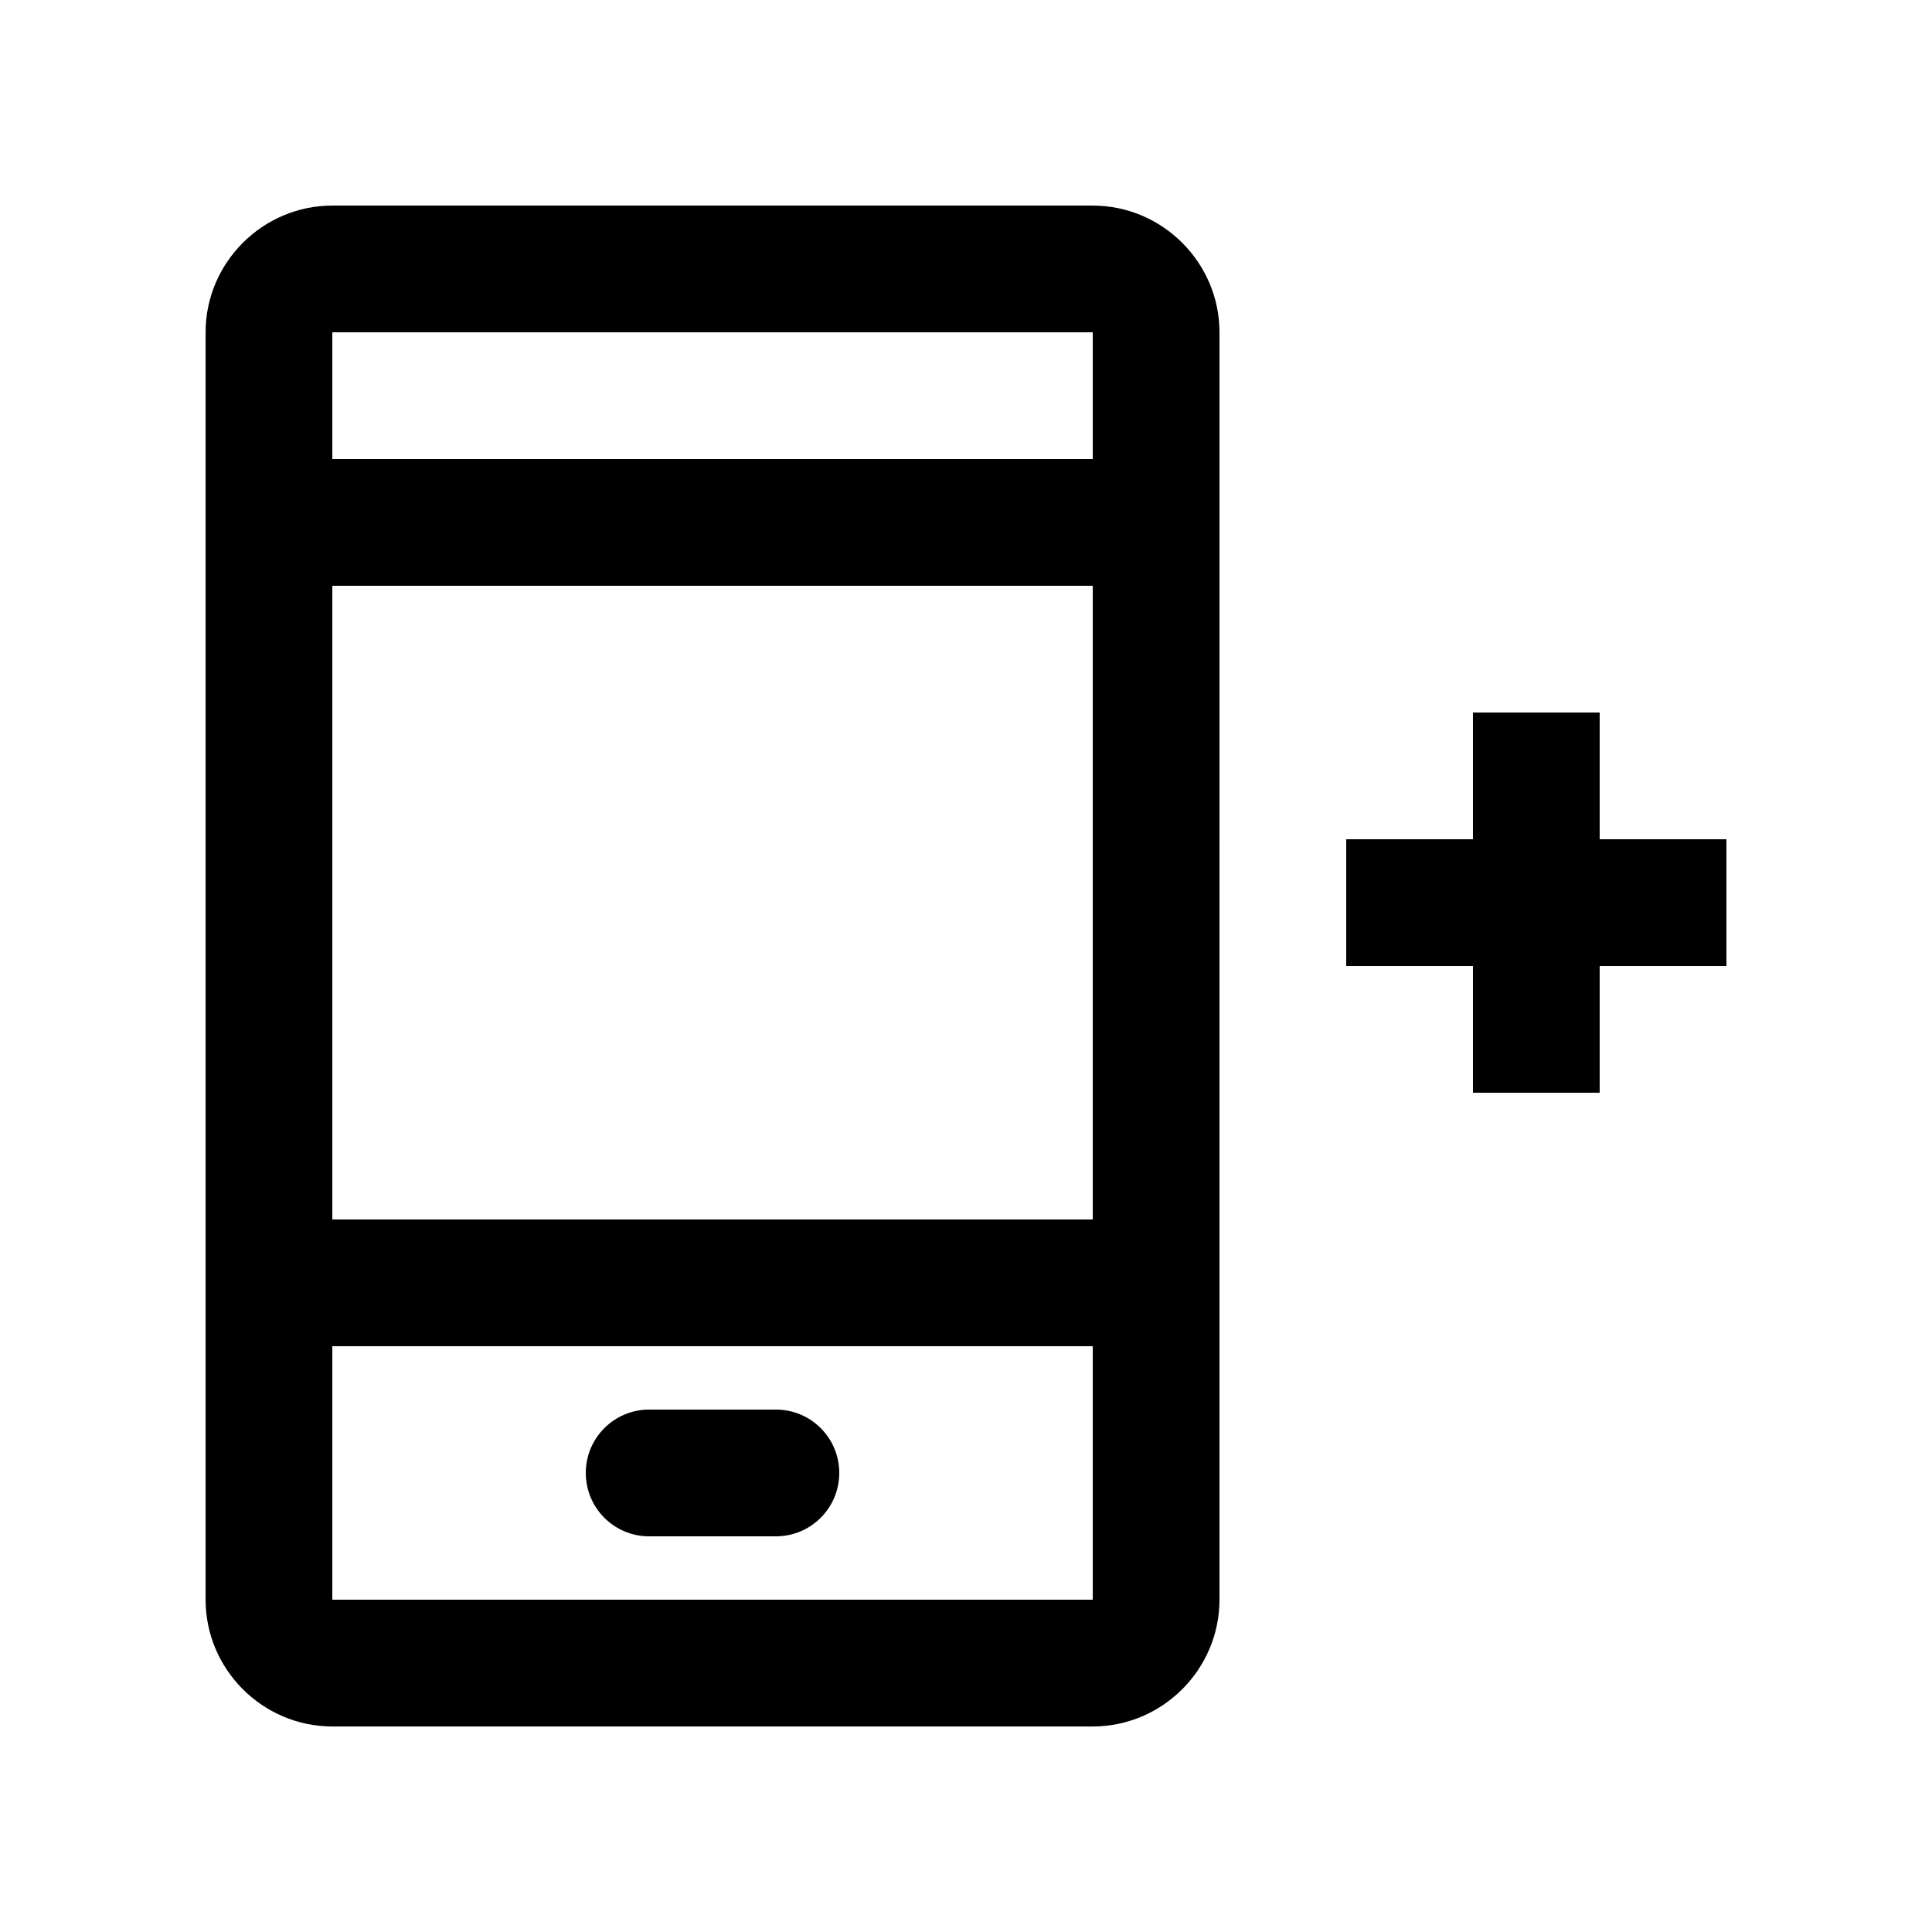 <?xml version="1.0" encoding="UTF-8"?>
<!-- Uploaded to: ICON Repo, www.svgrepo.com, Generator: ICON Repo Mixer Tools -->
<svg fill="#000000" width="800px" height="800px" version="1.1" viewBox="144 144 512 512" xmlns="http://www.w3.org/2000/svg">
 <g>
  <path d="m433.59 198.48h-201.52c-18.469 0-33.586 15.117-33.586 33.586v335.88c0 18.465 15.117 33.586 33.586 33.586h201.52c18.465 0 33.582-15.121 33.582-33.59l0.004-335.87c0-18.469-15.121-33.586-33.586-33.586zm0 369.46h-201.52v-67.172h201.52zm0-100.76h-201.52v-167.94h201.52zm0-201.53h-201.52v-33.59h201.52z"/>
  <path d="m299.24 534.35c0 9.281 7.512 16.793 16.789 16.793h33.59c9.285 0 16.793-7.512 16.793-16.793 0-9.285-7.508-16.797-16.793-16.797h-33.59c-9.277 0-16.789 7.512-16.789 16.797z"/>
  <path d="m601.52 366.41h-33.59v-33.586h-33.586v33.586h-33.586v33.59h33.586v33.582h33.586v-33.582h33.59z"/>
 </g>
</svg>